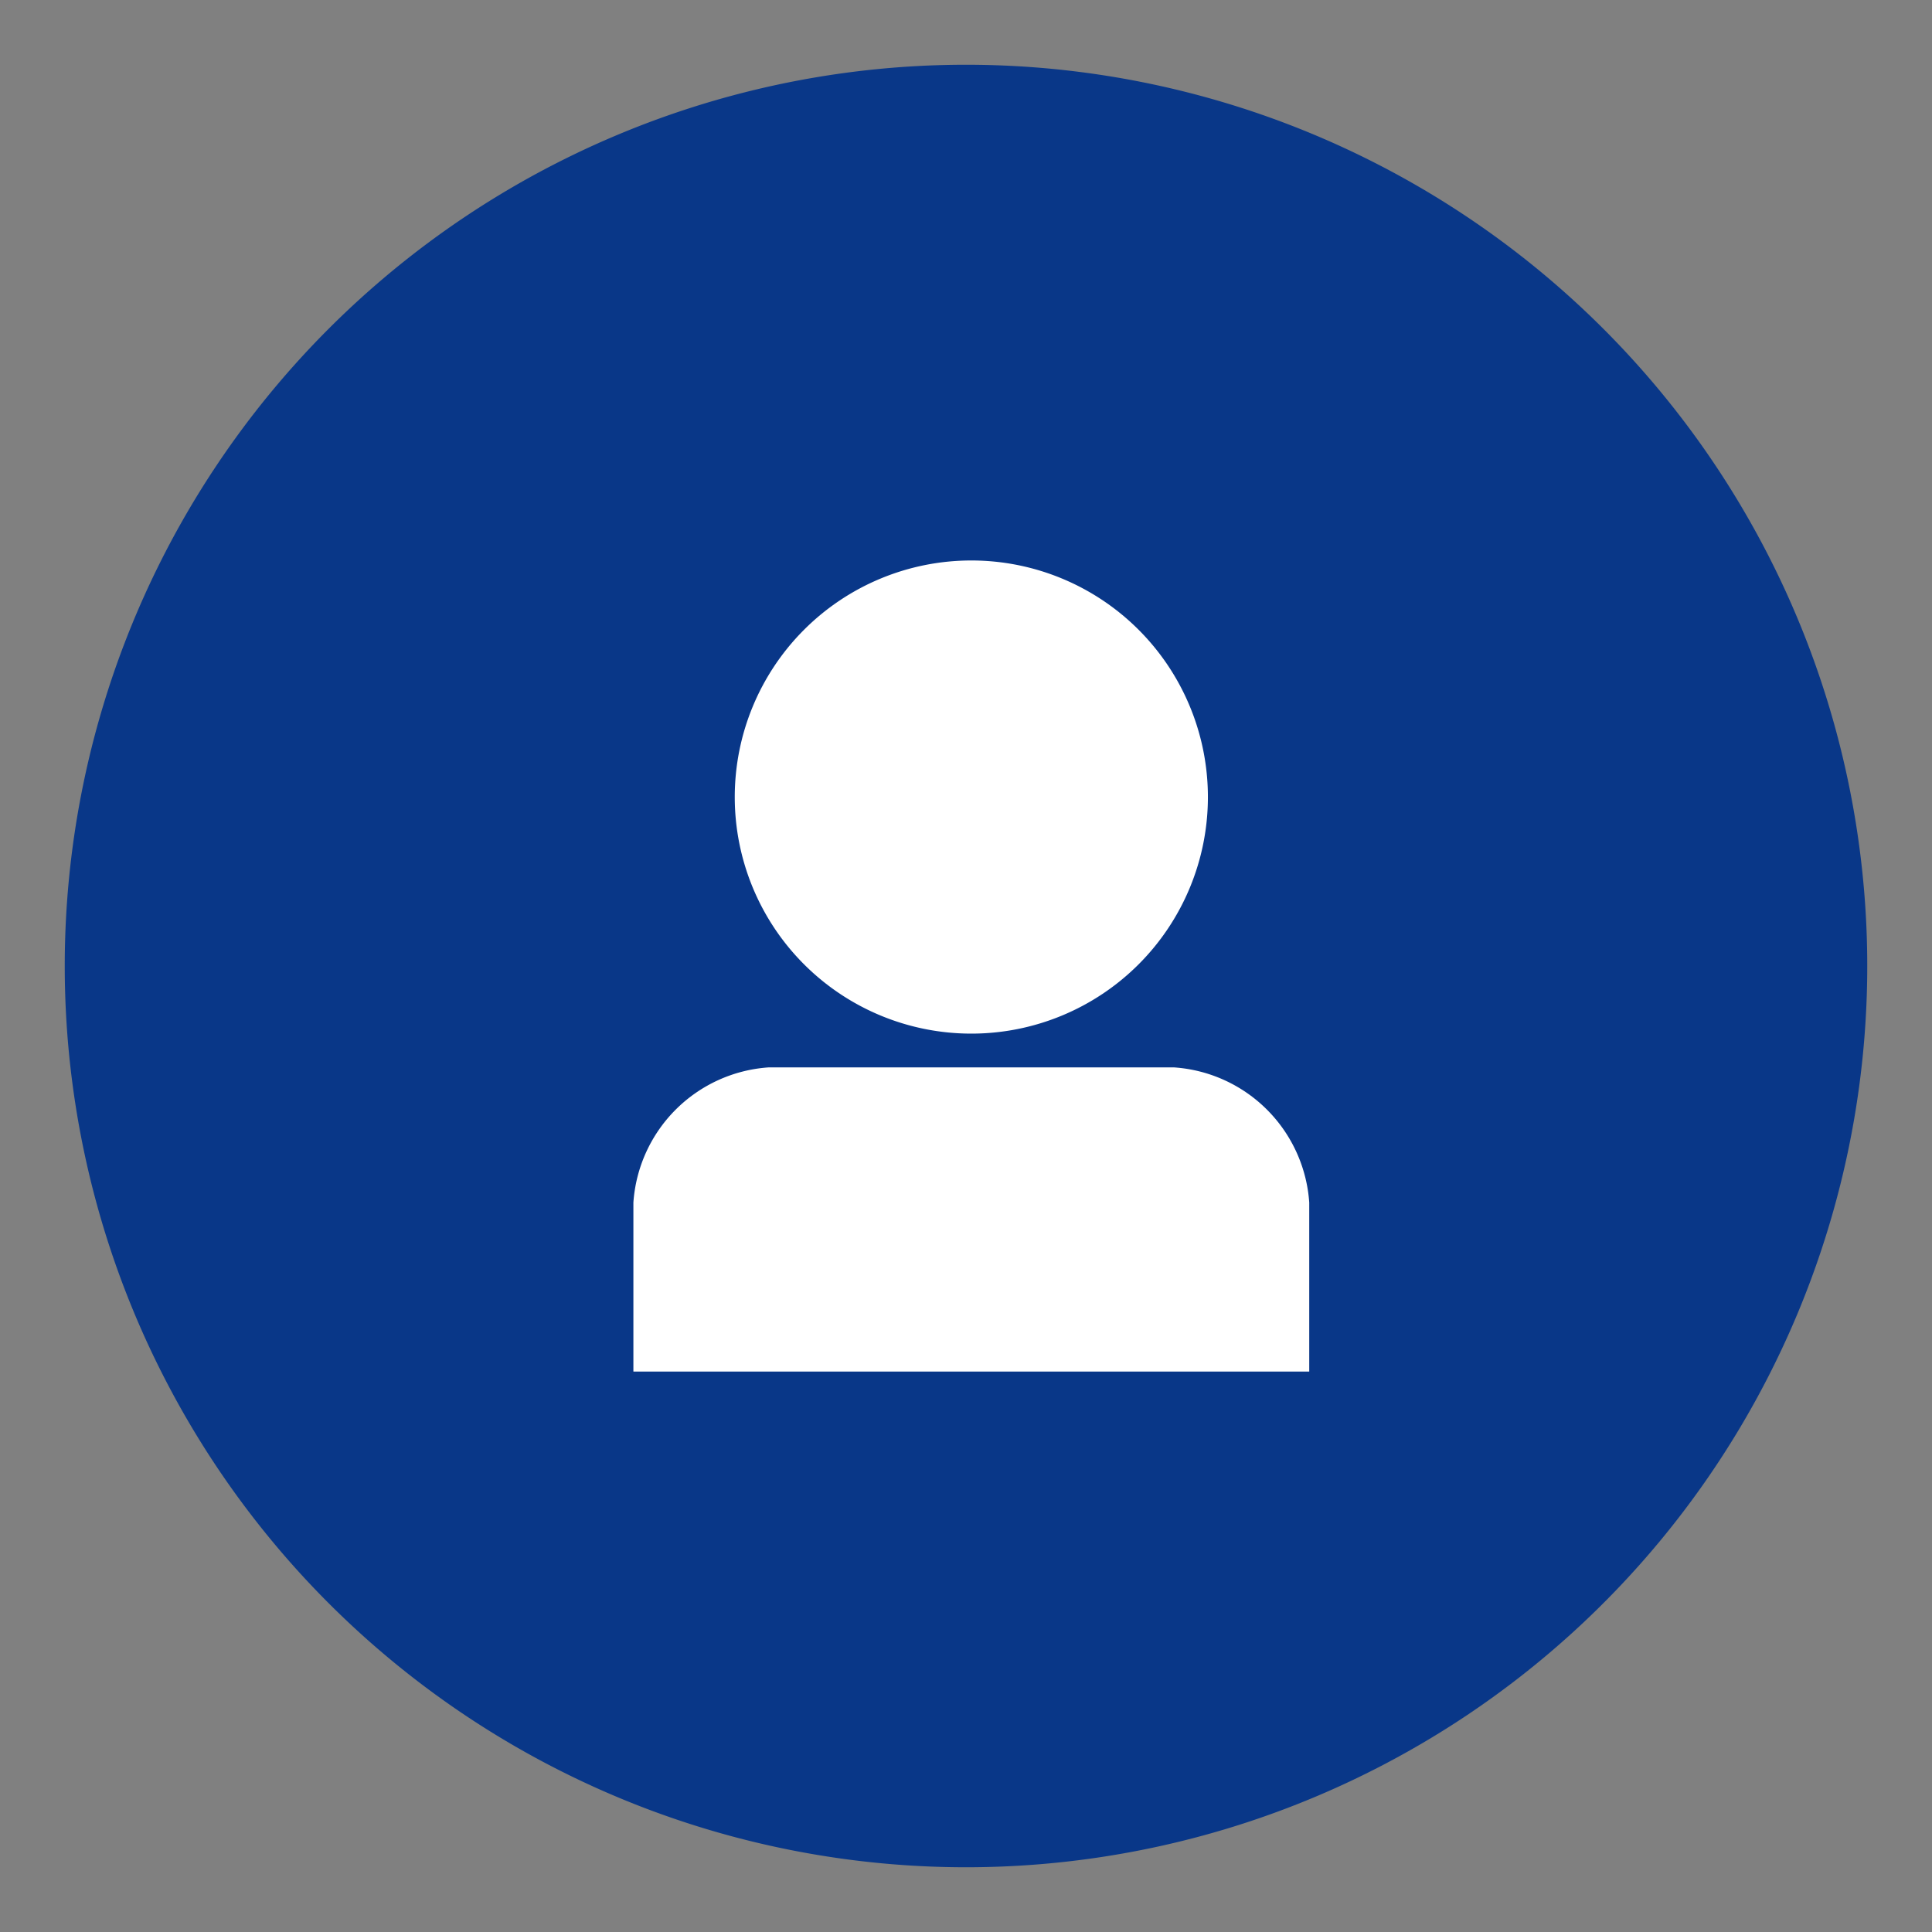 <svg height="65.26" viewBox="0 0 65.26 65.26" width="65.26" xmlns="http://www.w3.org/2000/svg" xmlns:xlink="http://www.w3.org/1999/xlink"><rect x="0" y="0" width="65.26" height="65.26" fill="#808080" stroke="none"/><clipPath id="a"><path d="m-.282.223h65.26v65.26h-65.26z"/></clipPath><g clip-path="url(#a)" transform="translate(.281 -.223)"><path d="m150.443 84.886a30.443 30.443 0 1 0 -30.443-30.443 30.444 30.444 0 0 0 30.443 30.443z" fill="#093788" transform="translate(-118.094 -21.59)"/><g fill="#fff"><path d="m145.837 37.35h-13.7a4.914 4.914 0 0 0 -4.566 4.566v5.708h22.829v-5.708a4.913 4.913 0 0 0 -4.566-4.566z" transform="translate(-106.457 -1.072)"/><path d="m136.912 46.583a7.991 7.991 0 1 0 -7.991-7.991 7.991 7.991 0 0 0 7.991 7.991z" transform="translate(-104.383 -11.446)"/></g></g></svg>